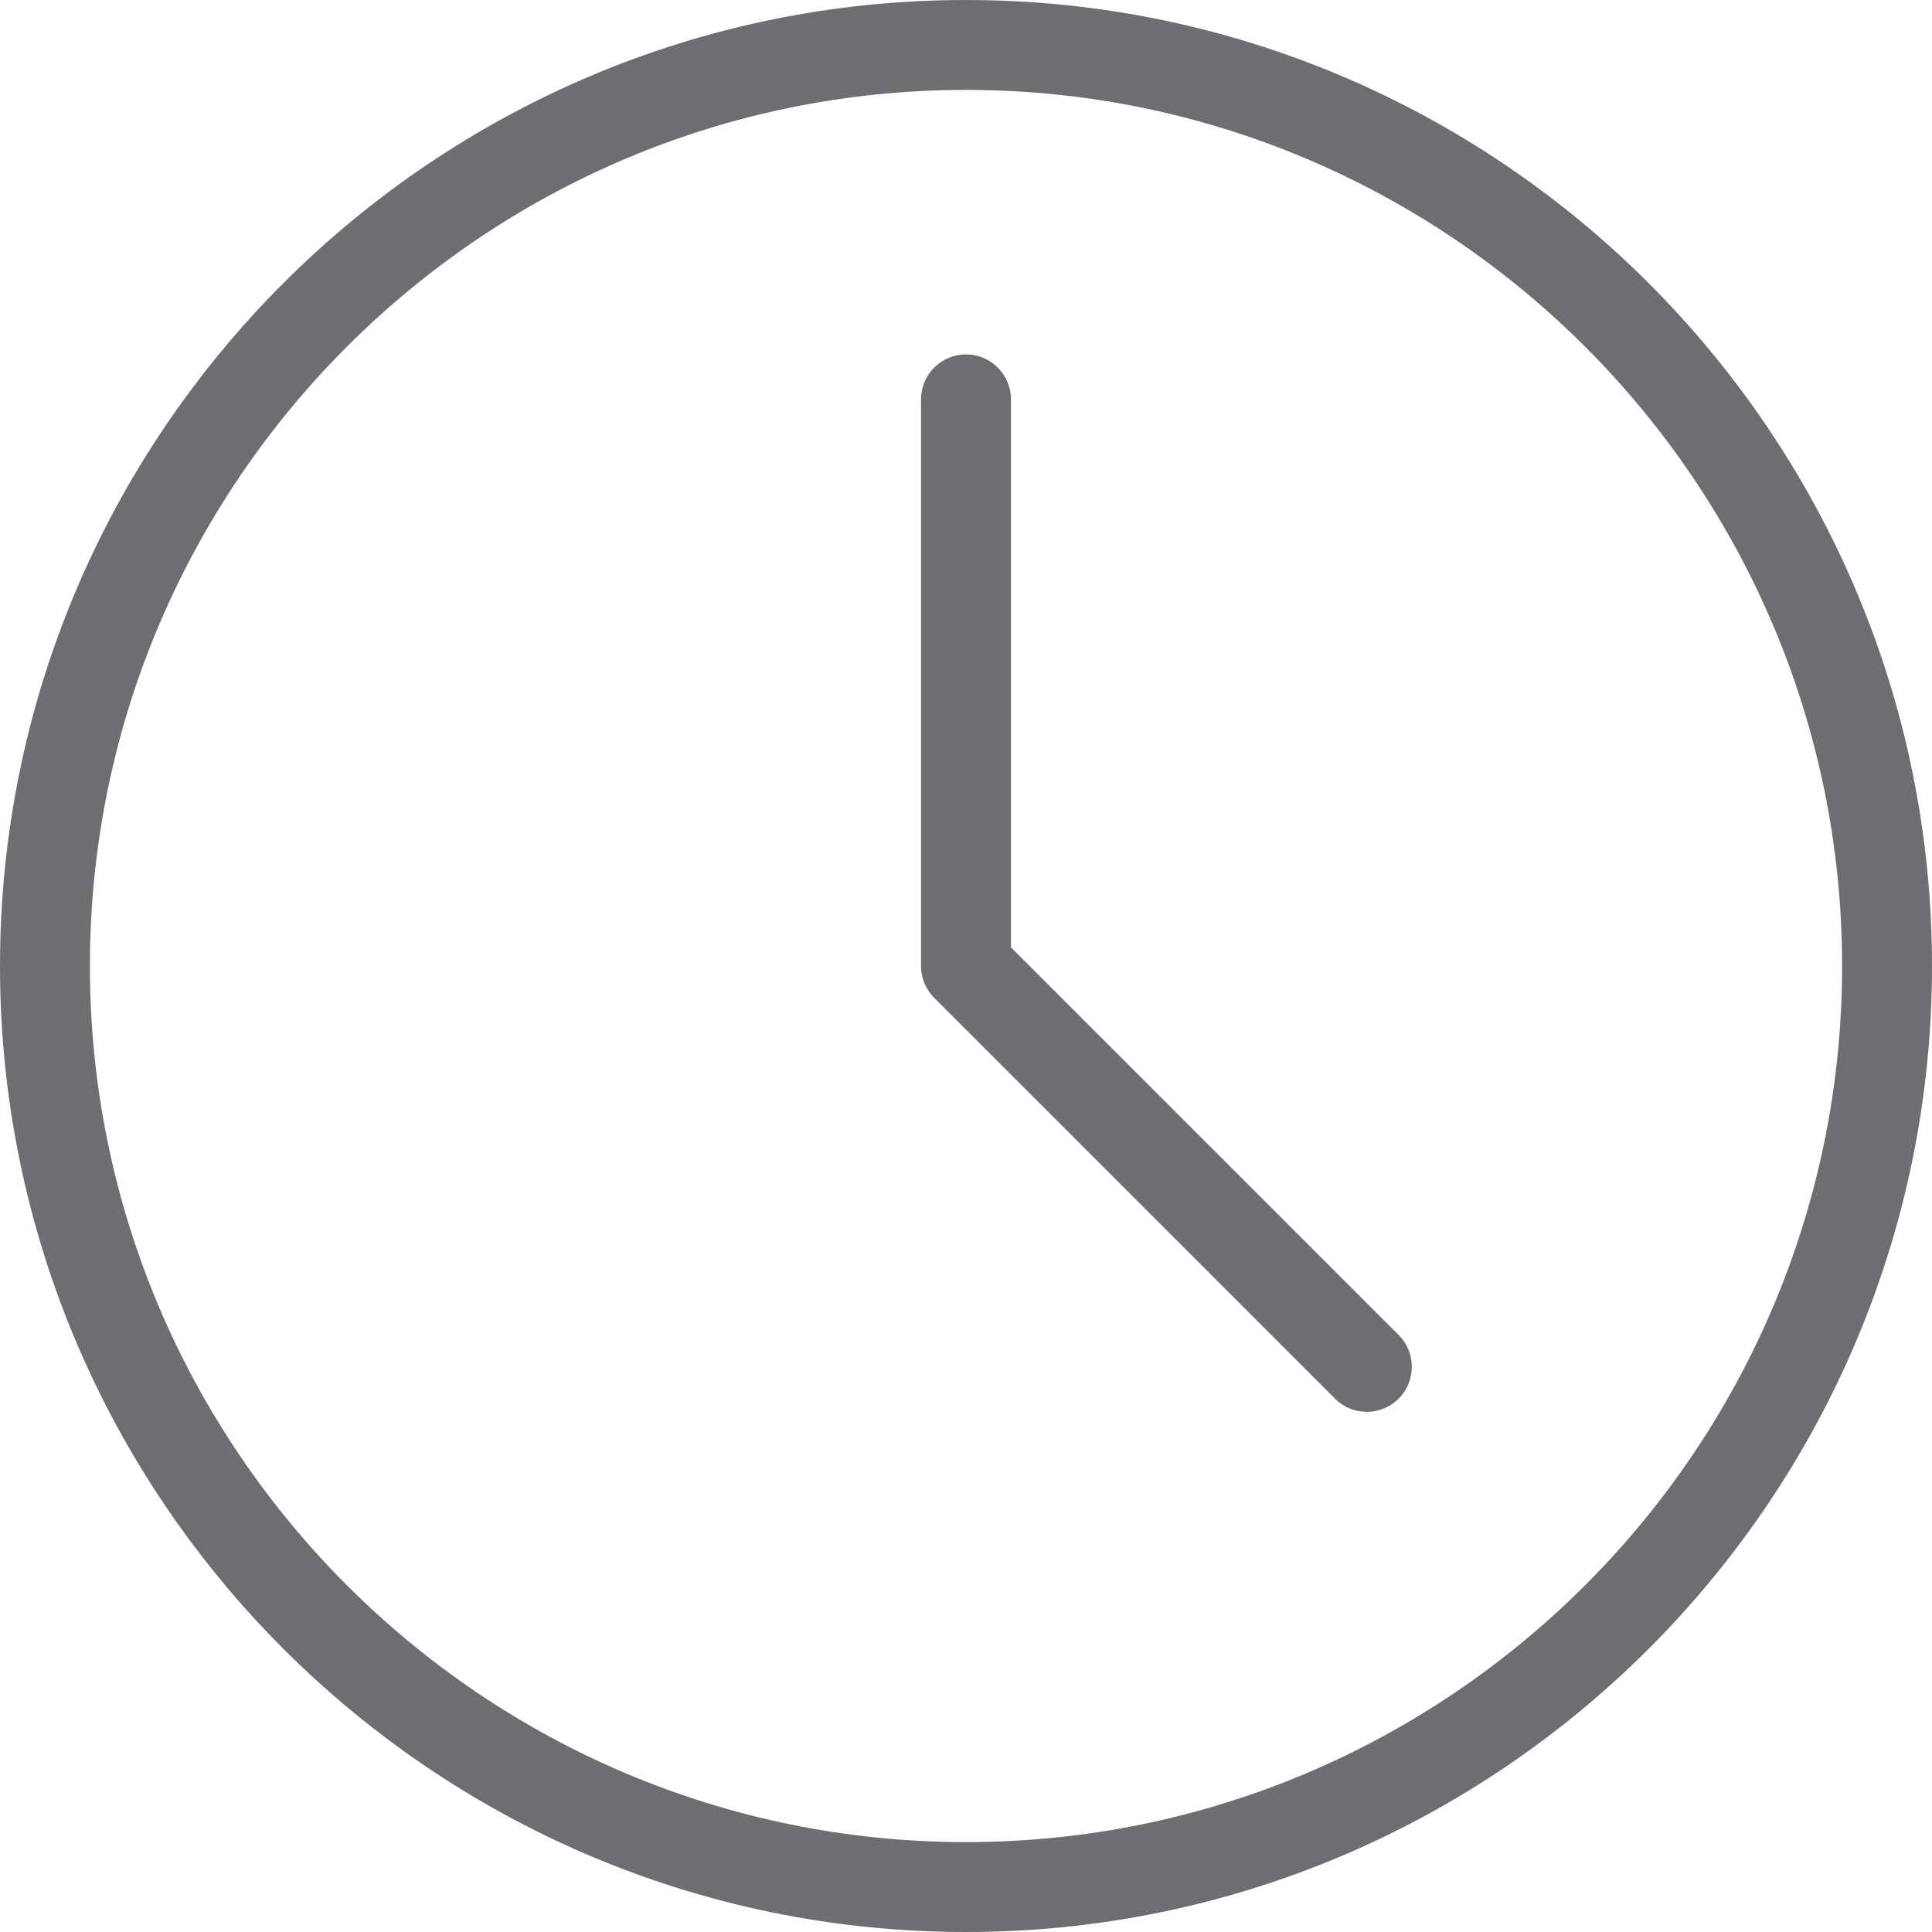 <svg xmlns="http://www.w3.org/2000/svg" width="161.172" height="161.172" viewBox="0 0 161.172 161.172"><g fill="#6d6e71"><path d="M80.586 161.172C36.156 161.172 0 125.016 0 80.586 0 36.148 36.156 0 80.586 0c44.438 0 80.586 36.148 80.586 80.586 0 44.43-36.149 80.586-80.586 80.586zm0-153.672C40.289 7.5 7.5 40.281 7.5 80.586c0 40.297 32.789 73.086 73.086 73.086s73.086-32.789 73.086-73.086c0-40.305-32.789-73.086-73.086-73.086z"/><path d="M114.023 117.774a3.715 3.715 0 0 1-2.648-1.094L77.937 83.242a3.769 3.769 0 0 1-1.102-2.656V33.32c0-2.07 1.68-3.75 3.75-3.75 2.07 0 3.75 1.68 3.75 3.75v45.711l32.344 32.336a3.768 3.768 0 0 1 0 5.313 3.737 3.737 0 0 1-2.656 1.094z"/></g></svg>